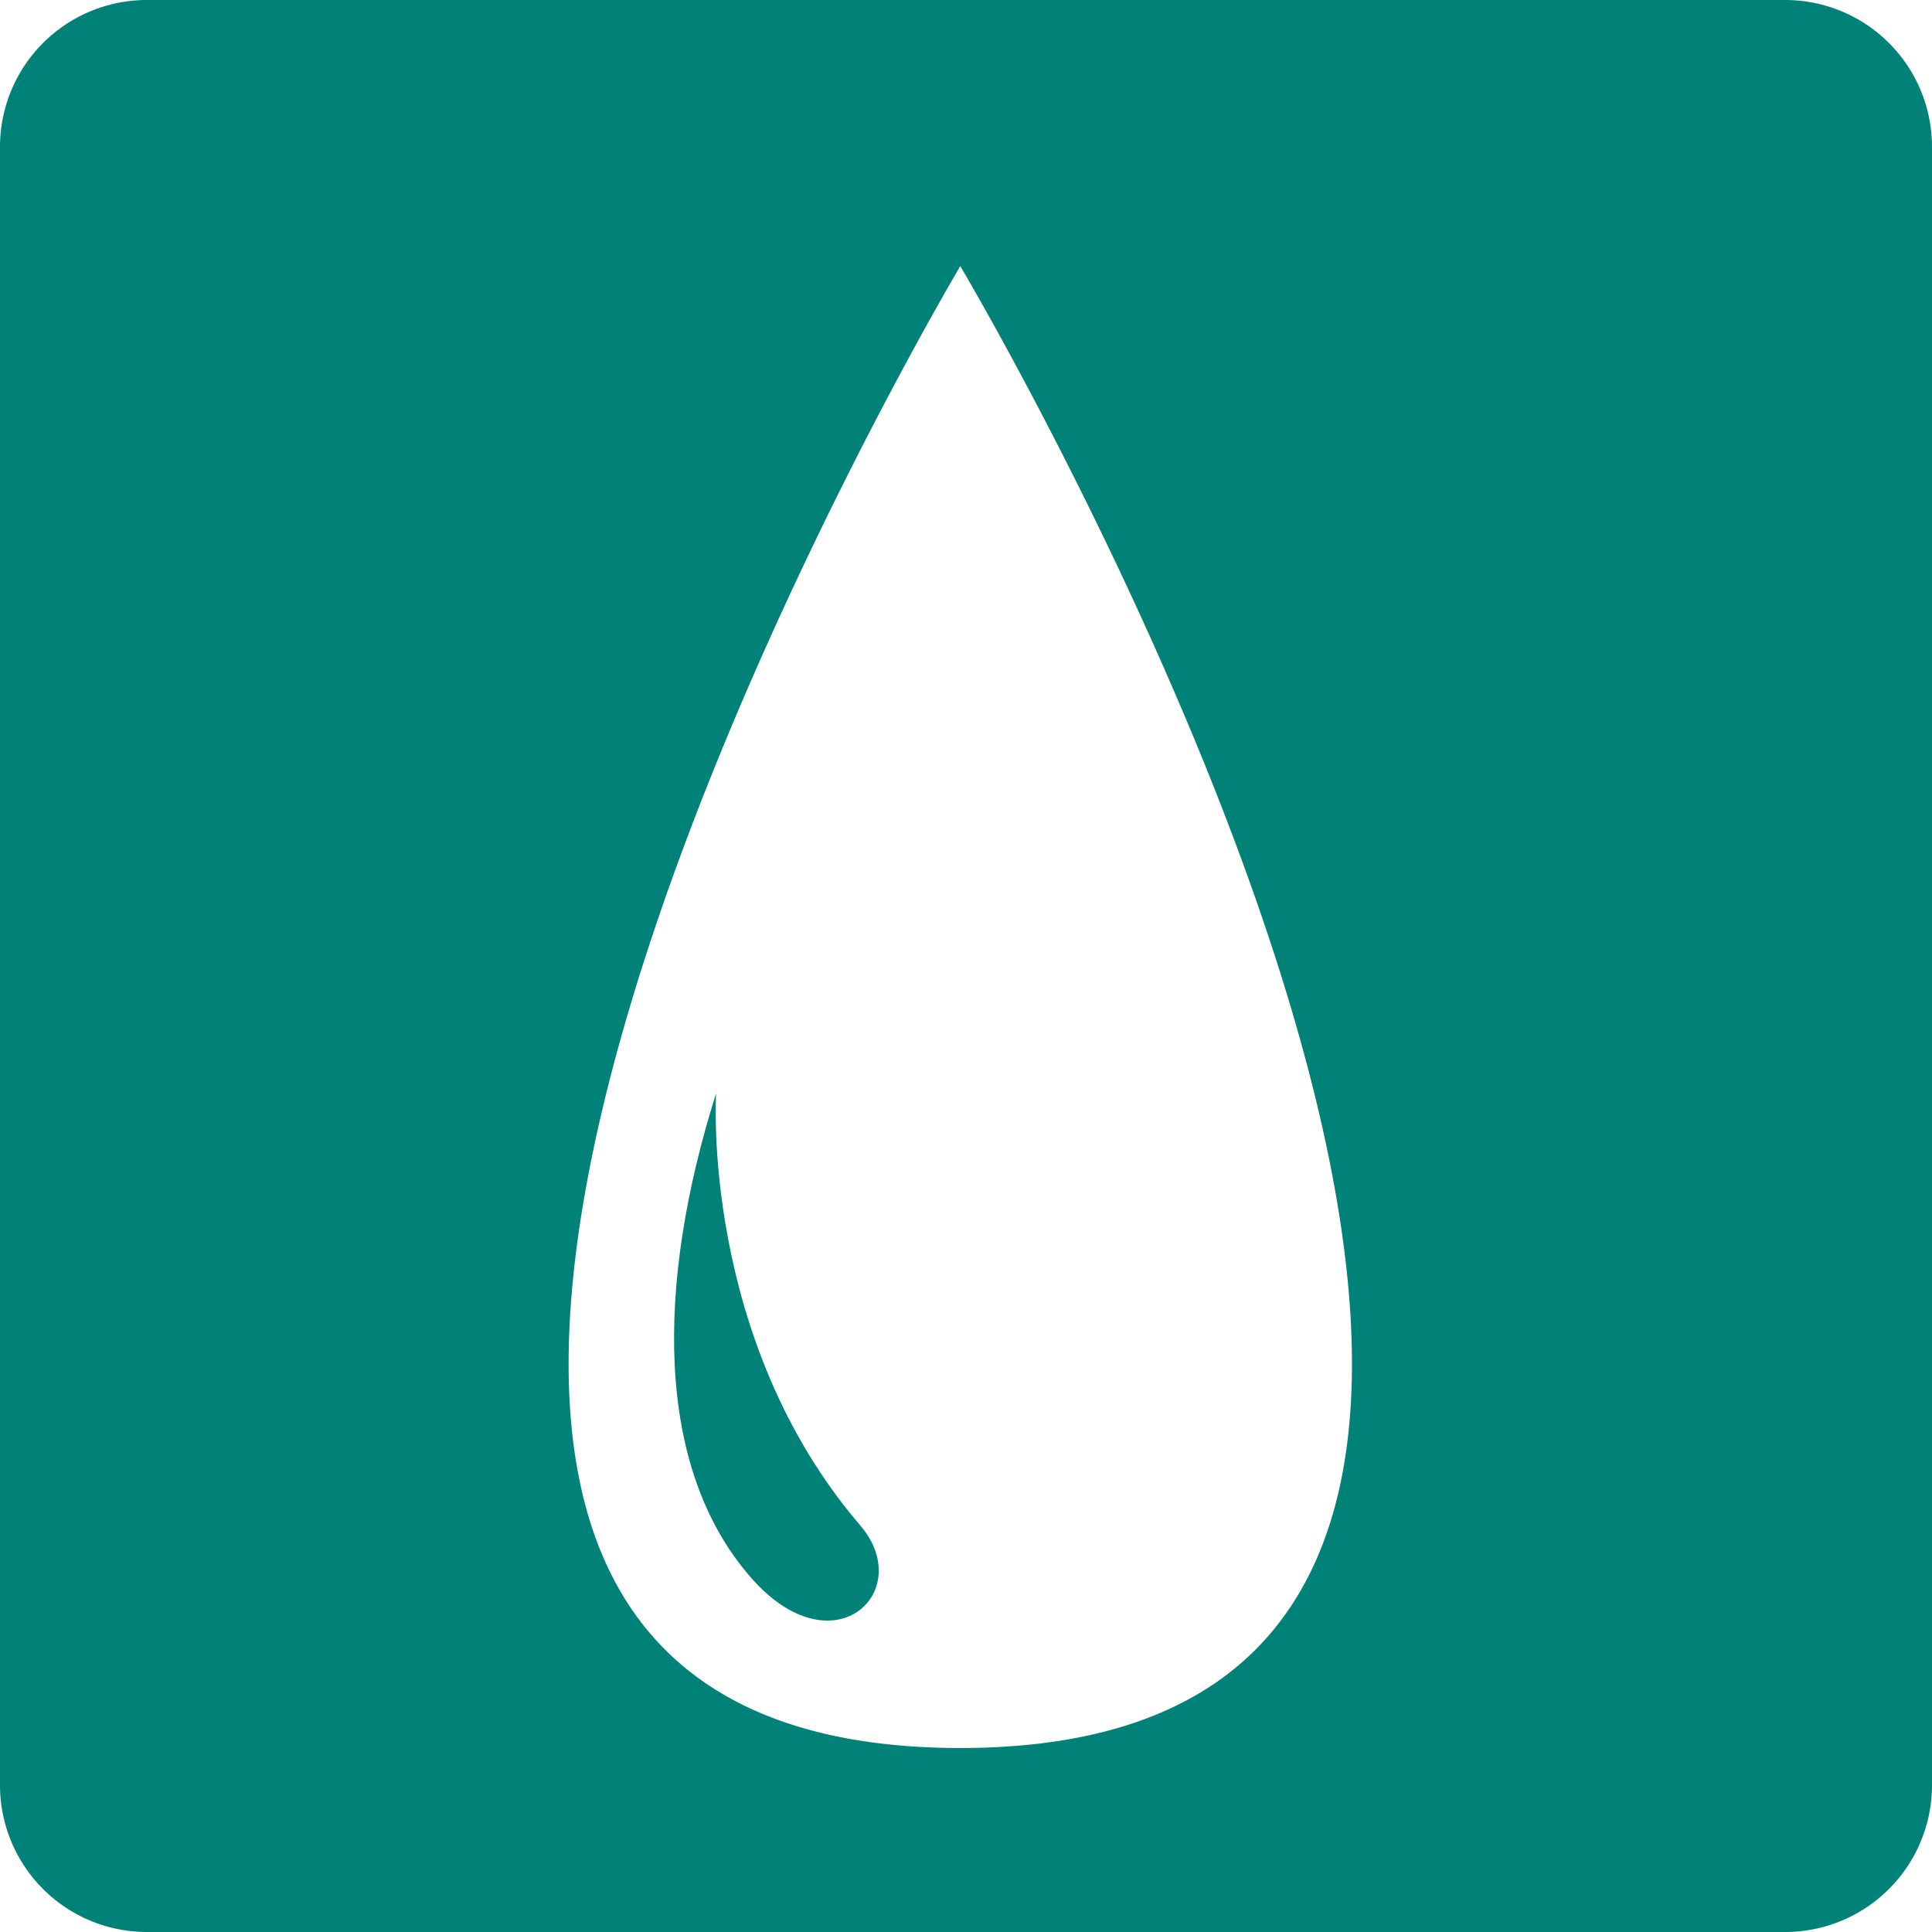 <svg xmlns="http://www.w3.org/2000/svg" width="90.897" height="90.897" viewBox="0 0 90.897 90.897">
  <g id="グループ_102" data-name="グループ 102" transform="translate(0)">
    <path id="パス_107" data-name="パス 107" d="M921.07,0H843.993a6.91,6.91,0,0,0-6.91,6.91V83.987a6.91,6.91,0,0,0,6.91,6.91H921.07a6.91,6.91,0,0,0,6.91-6.91V6.91A6.91,6.91,0,0,0,921.07,0M882.263,82.24c-41.462,0,0-69.72,0-69.72s41.462,69.72,0,69.72" transform="translate(-837.083)" fill="#008279"/>
    <path id="パス_108" data-name="パス 108" d="M940.757,164.93c-2.848,9.012-2.891,17.61,1.639,22.789,3.875,4.43,7.8.642,5.142-2.454-7.528-8.78-6.781-20.335-6.781-20.335" transform="translate(-907.064 -113.495)" fill="#008279"/>
  </g>
</svg>

